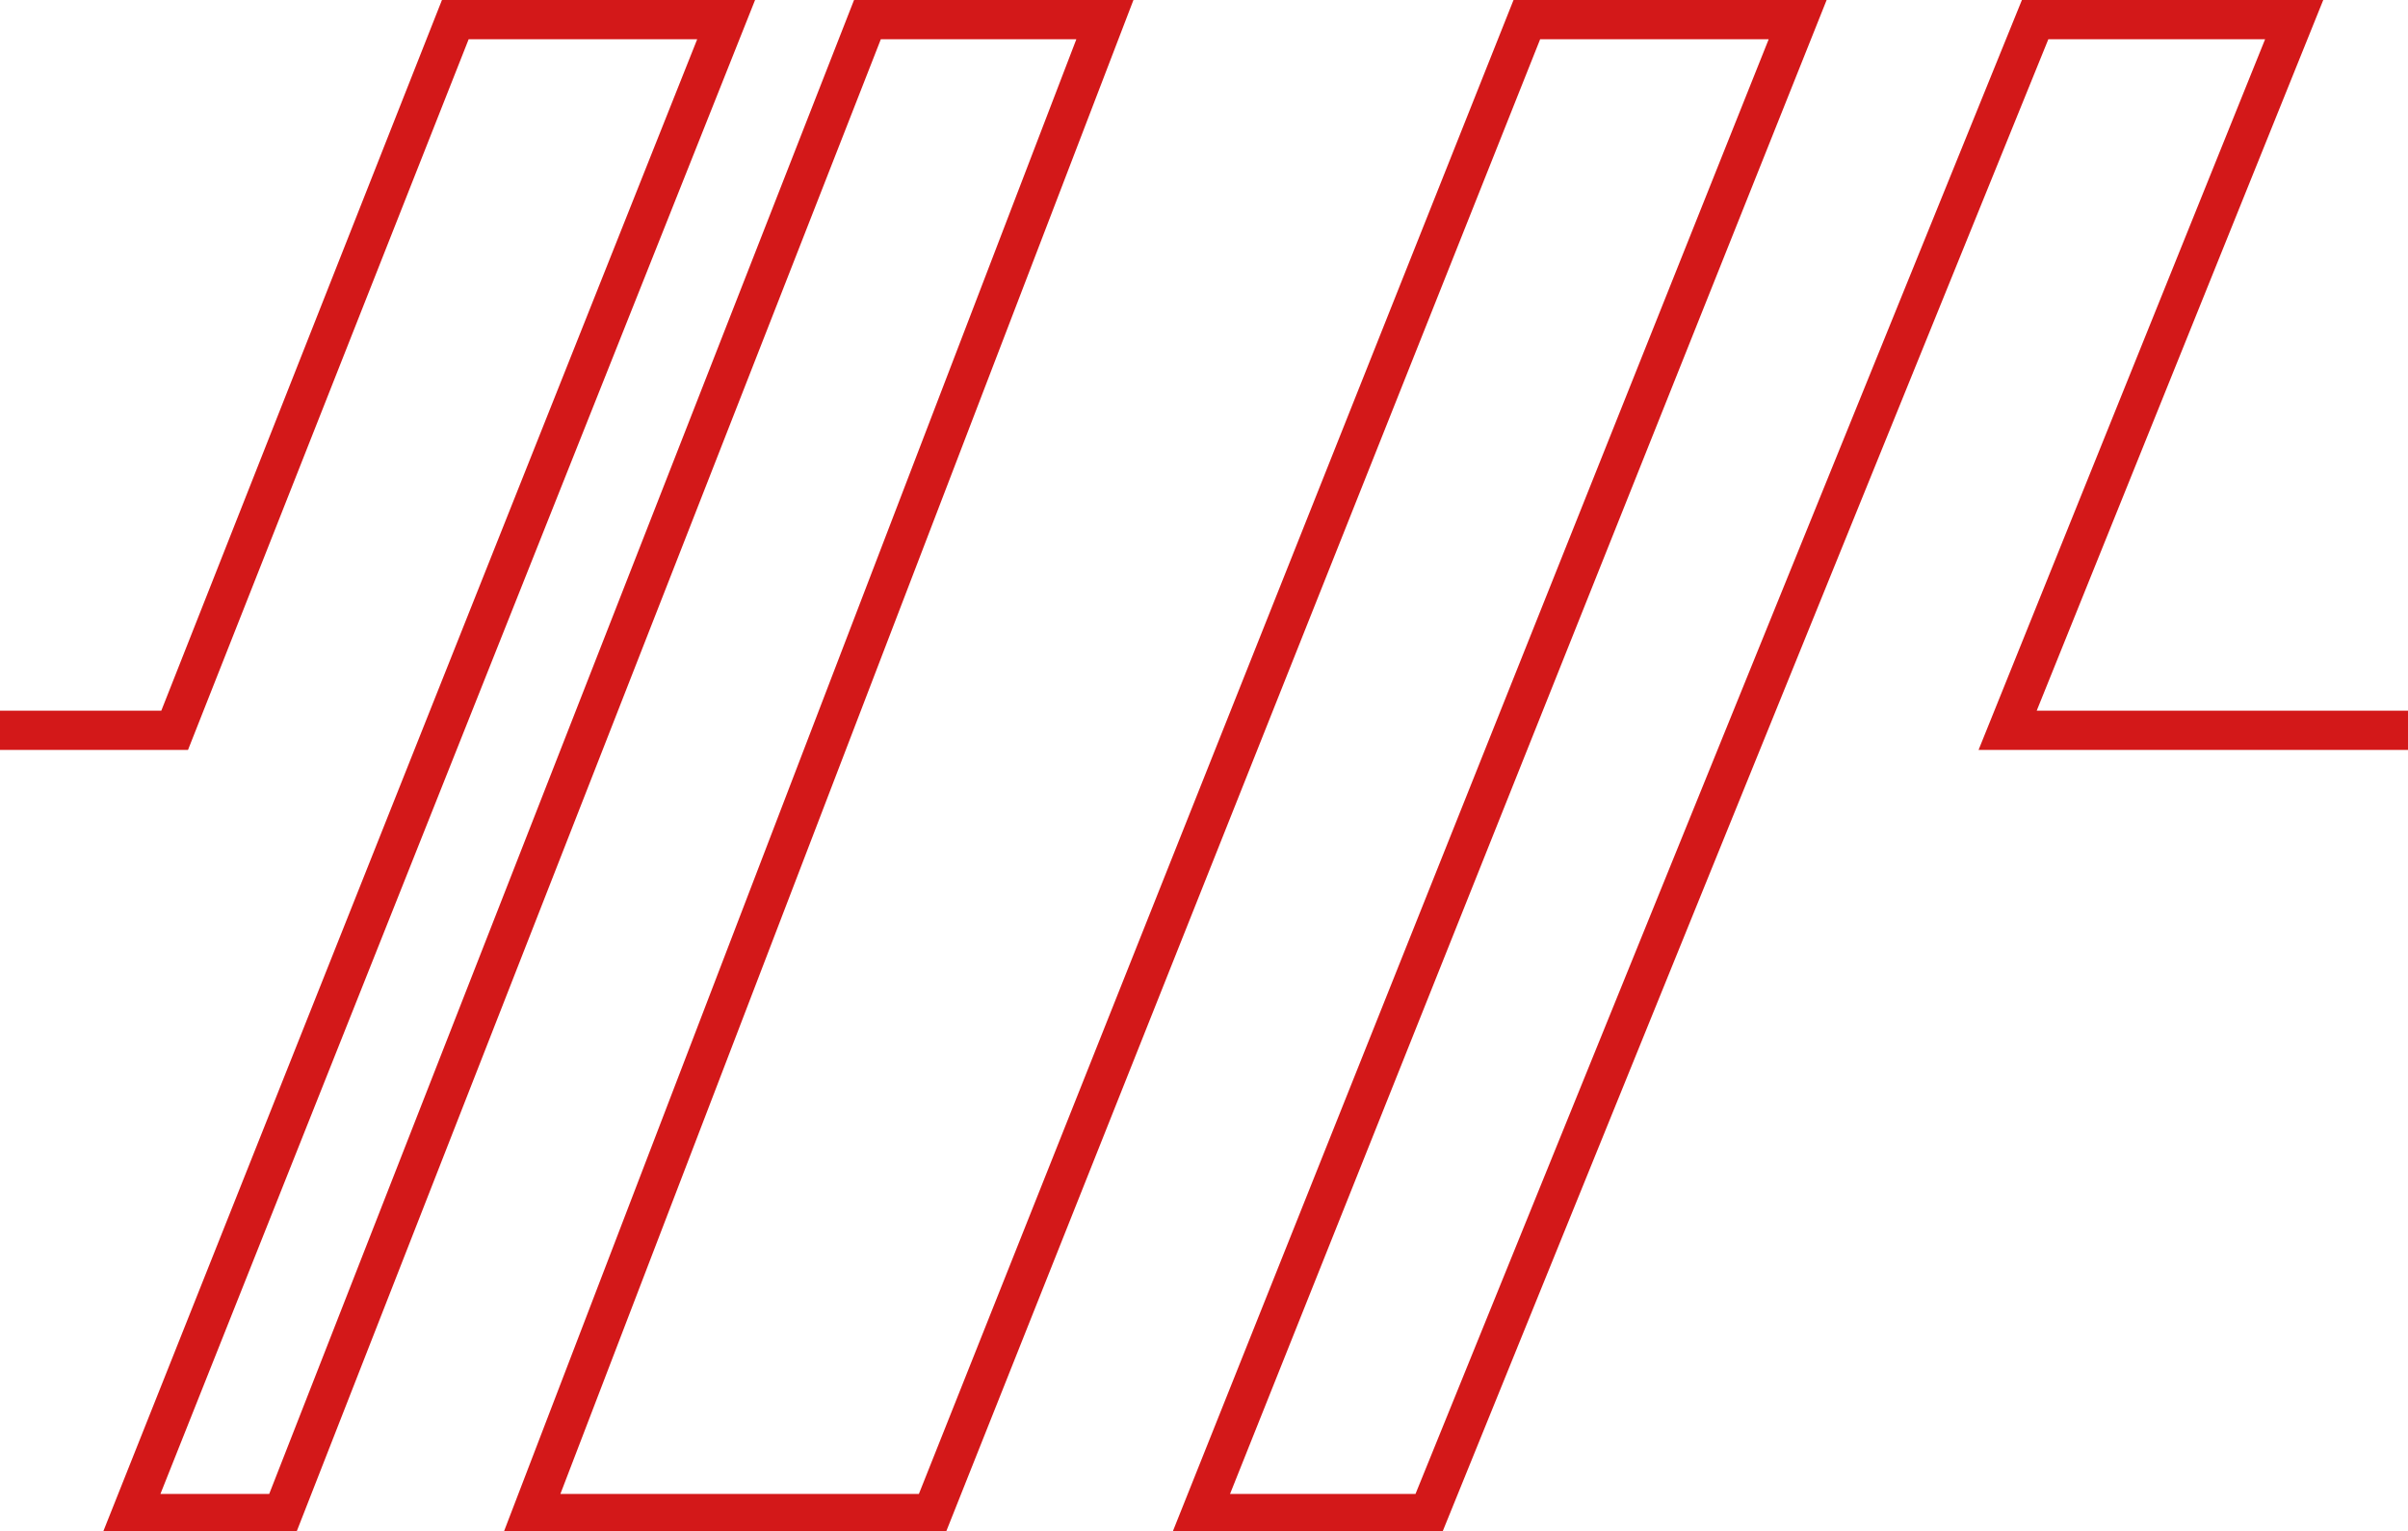 <?xml version="1.0" encoding="utf-8"?>
<!-- Generator: Adobe Illustrator 21.1.0, SVG Export Plug-In . SVG Version: 6.00 Build 0)  -->
<svg version="1.1" id="Layer_1" xmlns="http://www.w3.org/2000/svg" xmlns:xlink="http://www.w3.org/1999/xlink" x="0px" y="0px"
	 viewBox="0 0 122.7 78" style="enable-background:new 0 0 122.7 78;" xml:space="preserve">
<style type="text/css">
	.st0{fill:none;stroke:#D31819;stroke-width:2;stroke-miterlimit:10;}
</style>
<g>
	<polyline class="st0" points="-36.3,37.2 8.9,37.2 23.2,1 37,1 6.7,77.1 14.4,77.1 44.2,1 56.3,1 27.1,77.1 47.5,77.1 77.8,1 
		91.6,1 61.2,77.1 72.8,77.1 103.7,1 116.9,1 102.3,37.2 191,37.2 	"/>
	<line class="st0" x1="-1631.1" y1="37.3" x2="-36.3" y2="37.3"/>
</g>
</svg>
